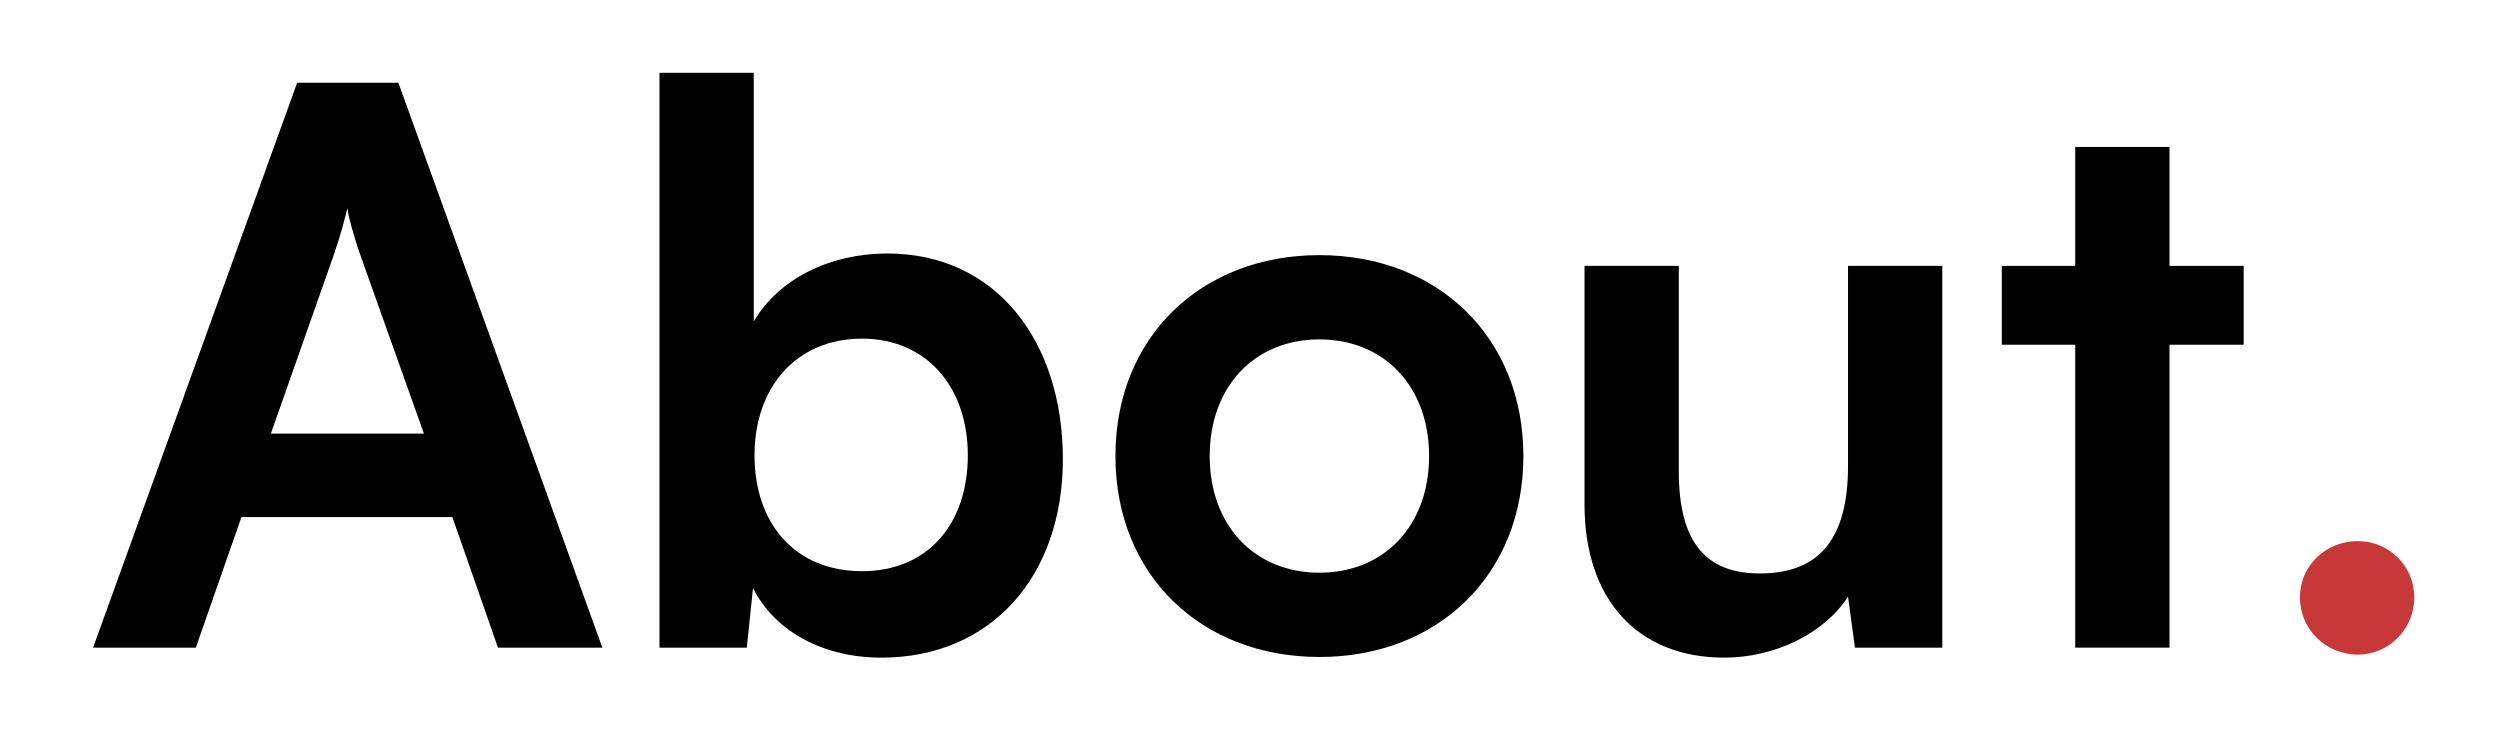 <svg xmlns="http://www.w3.org/2000/svg" id="Layer_1" viewBox="0 0 230.18 67.25"><defs><style>      .st0 {        fill: #c93839;      }    </style></defs><g><path d="M30.84,23.13c.5-1.42.92-2.99,1.14-3.98.14,1.07.64,2.63,1.07,3.98l5.98,16.79h-14.09l5.91-16.79ZM18.03,59.63l4.2-12.02h19.42l4.2,12.02h9.61L36.68,7.62h-9.32L8.57,59.63h9.46Z"></path><path d="M69.47,41.92c0-6.33,3.91-10.74,9.89-10.74s9.75,4.48,9.75,10.74-3.63,10.67-9.75,10.67-9.89-4.34-9.89-10.67ZM68.76,59.63l.57-5.48c2.06,4.06,6.55,6.4,11.81,6.4,10.1,0,16.72-7.47,16.72-18.28s-6.12-18.93-16.15-18.93c-5.34,0-10.03,2.35-12.31,6.26V6.7h-8.68v52.93h8.04Z"></path><path d="M111.38,41.99c0-6.4,4.13-10.74,10.1-10.74s10.1,4.34,10.1,10.74-4.13,10.74-10.1,10.74-10.1-4.34-10.1-10.74ZM102.7,41.99c0,10.96,7.9,18.5,18.78,18.5s18.78-7.54,18.78-18.5-7.9-18.5-18.78-18.5-18.78,7.54-18.78,18.5Z"></path><path d="M170.15,24.48v18.43c0,6.69-2.63,9.89-8.11,9.89-4.84,0-7.47-2.7-7.47-9.39v-18.93h-8.68v21.98c0,8.61,4.77,14.09,12.88,14.09,4.7,0,9.25-2.28,11.38-5.62l.64,4.7h8.04V24.48h-8.68Z"></path><polygon points="199.75 59.63 199.75 31.74 206.58 31.74 206.58 24.48 199.75 24.48 199.75 13.53 191.07 13.53 191.07 24.48 184.31 24.48 184.31 31.74 191.07 31.74 191.07 59.63 199.75 59.63"></polygon></g><path class="st0" d="M217.1,60.27c2.85,0,5.19-2.35,5.19-5.26s-2.35-5.19-5.19-5.19c-2.99,0-5.34,2.28-5.34,5.19s2.35,5.26,5.34,5.26Z"></path></svg>